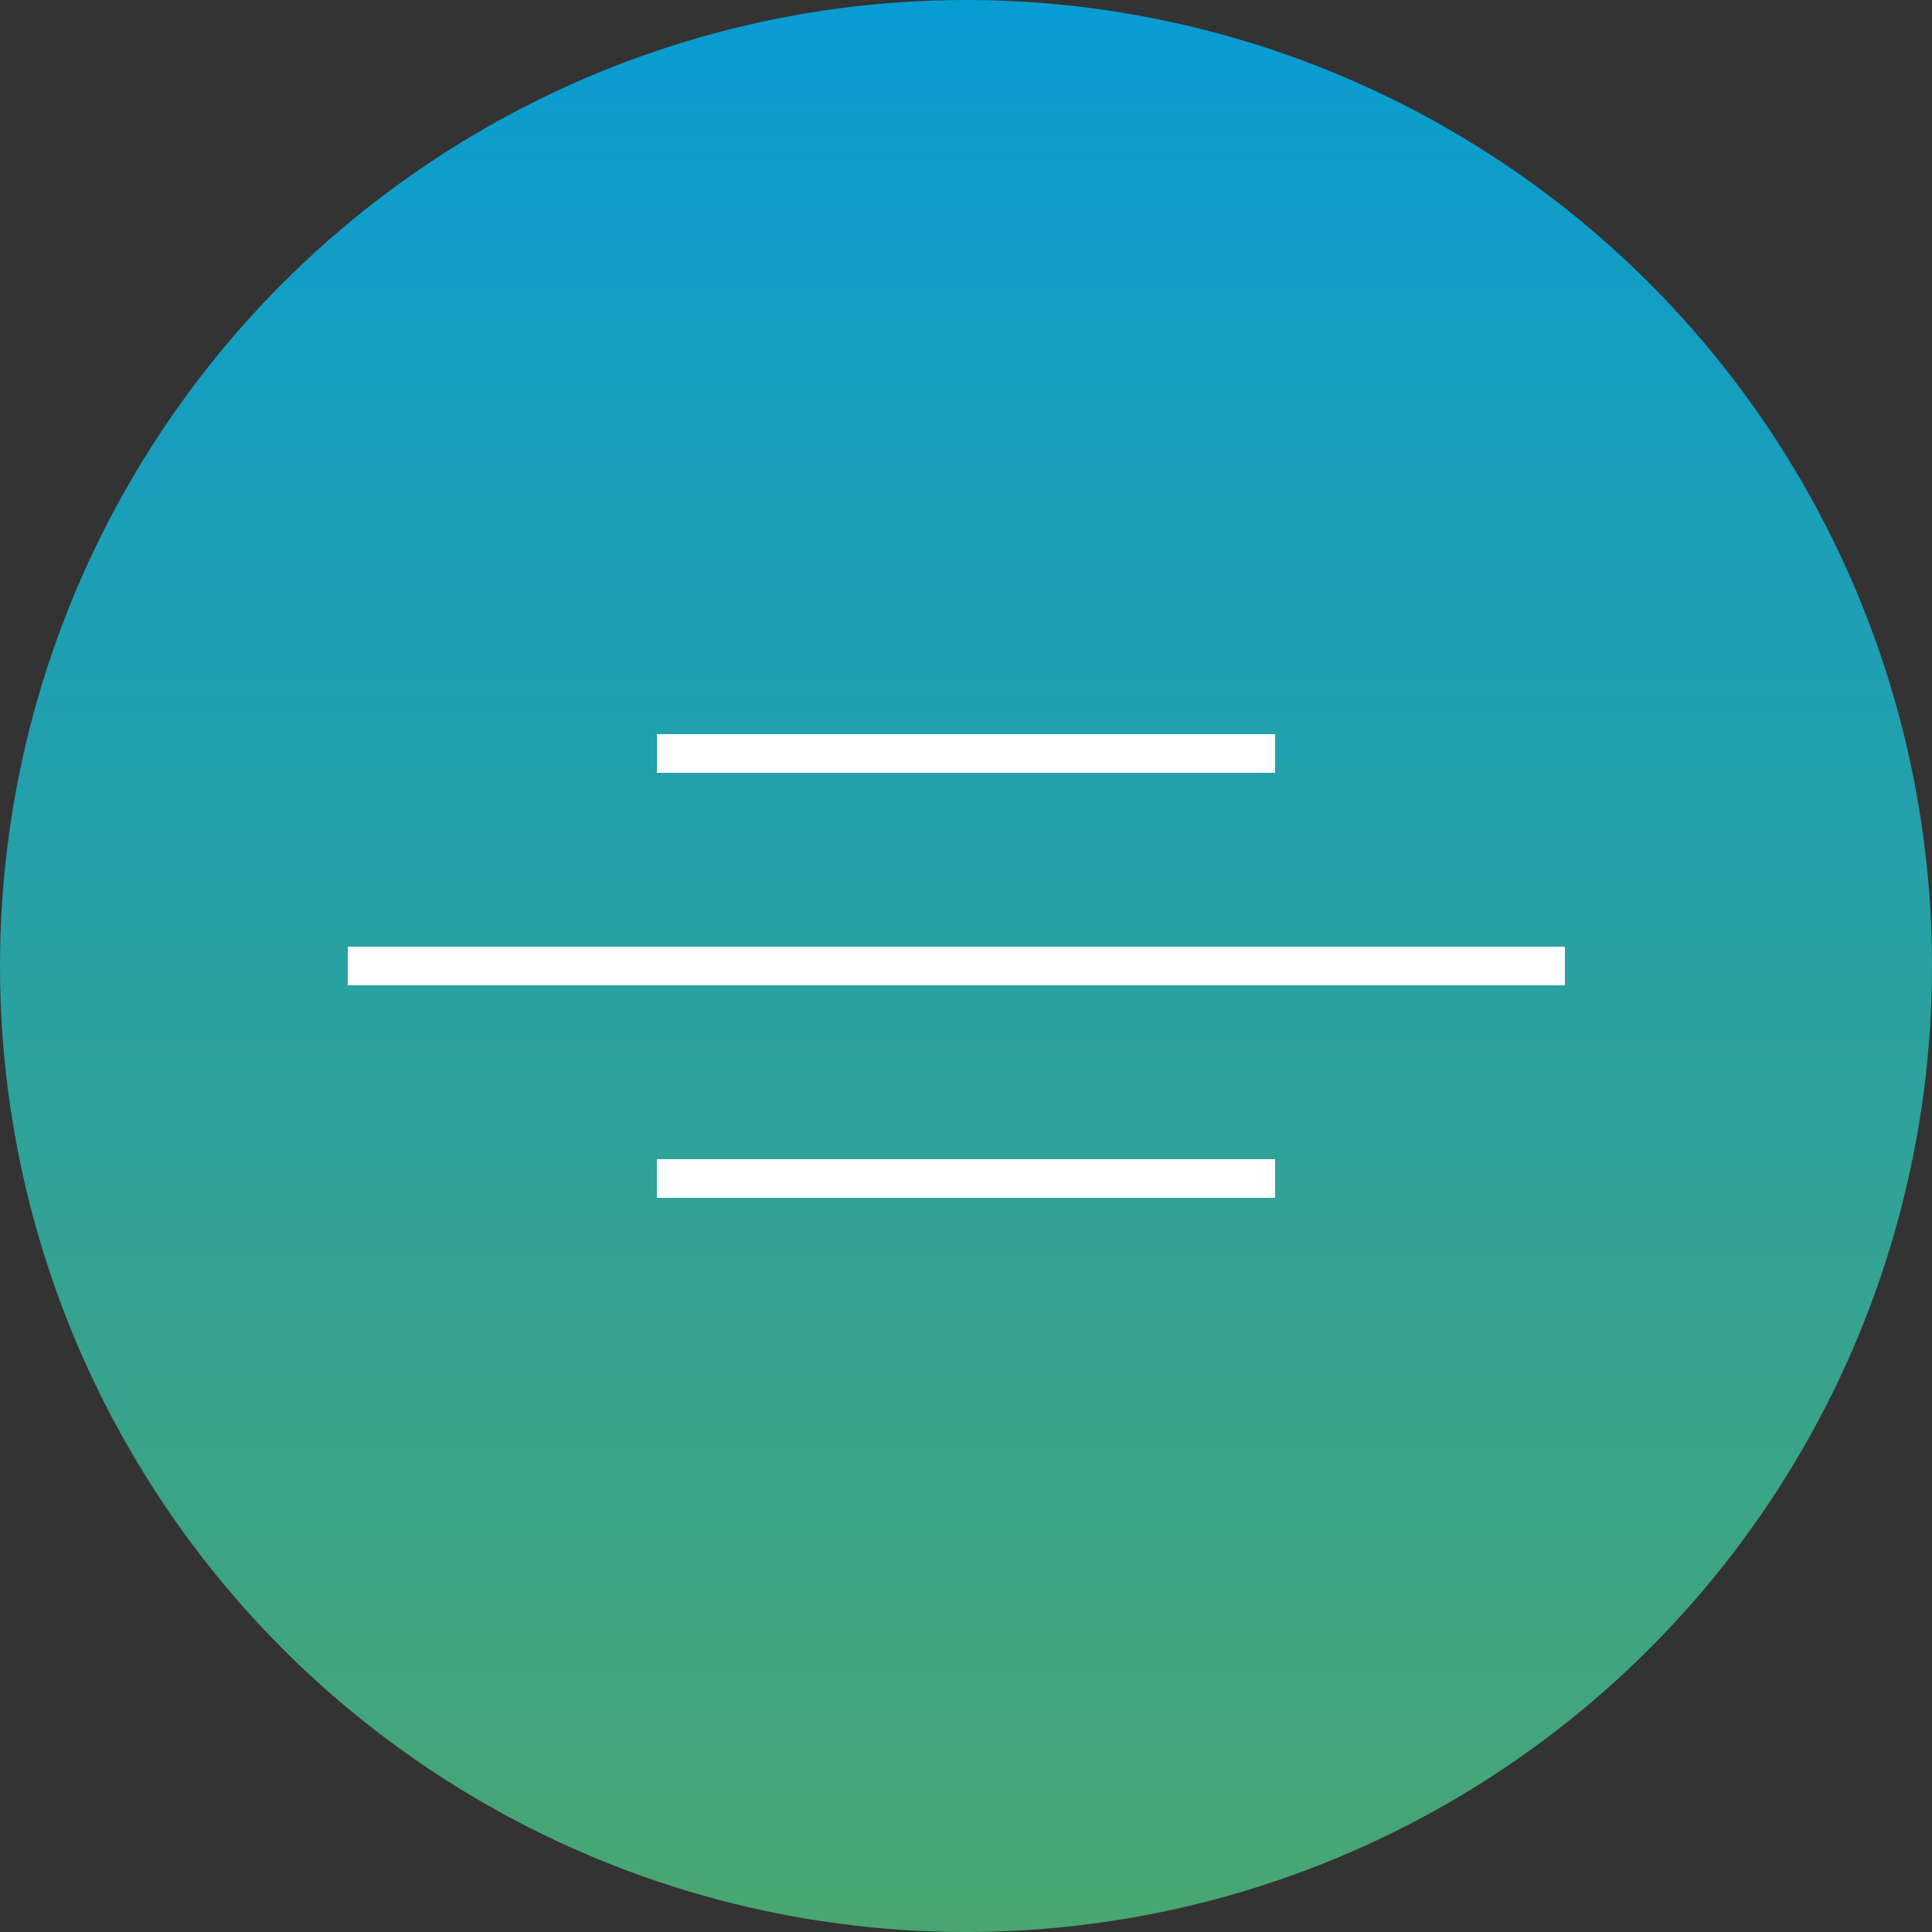 <?xml version="1.0" encoding="UTF-8"?> <svg xmlns="http://www.w3.org/2000/svg" width="100" height="100" viewBox="0 0 100 100" fill="none"><rect x="0" y="0" width="100" height="100" fill="#333333" stroke="none"/><circle cx="50" cy="50" r="50" fill="url(#paint0_linear_184_218)"></circle><line x1="18" y1="50" x2="81" y2="50" stroke="white" stroke-width="2"></line><line x1="34" y1="39" x2="66" y2="39" stroke="white" stroke-width="2"></line><line x1="34" y1="61" x2="66" y2="61" stroke="white" stroke-width="2"></line><defs><linearGradient id="paint0_linear_184_218" x1="50" y1="0" x2="50" y2="100" gradientUnits="userSpaceOnUse"><stop stop-color="#099CD3"></stop><stop offset="1" stop-color="#49A671"></stop></linearGradient></defs></svg> 